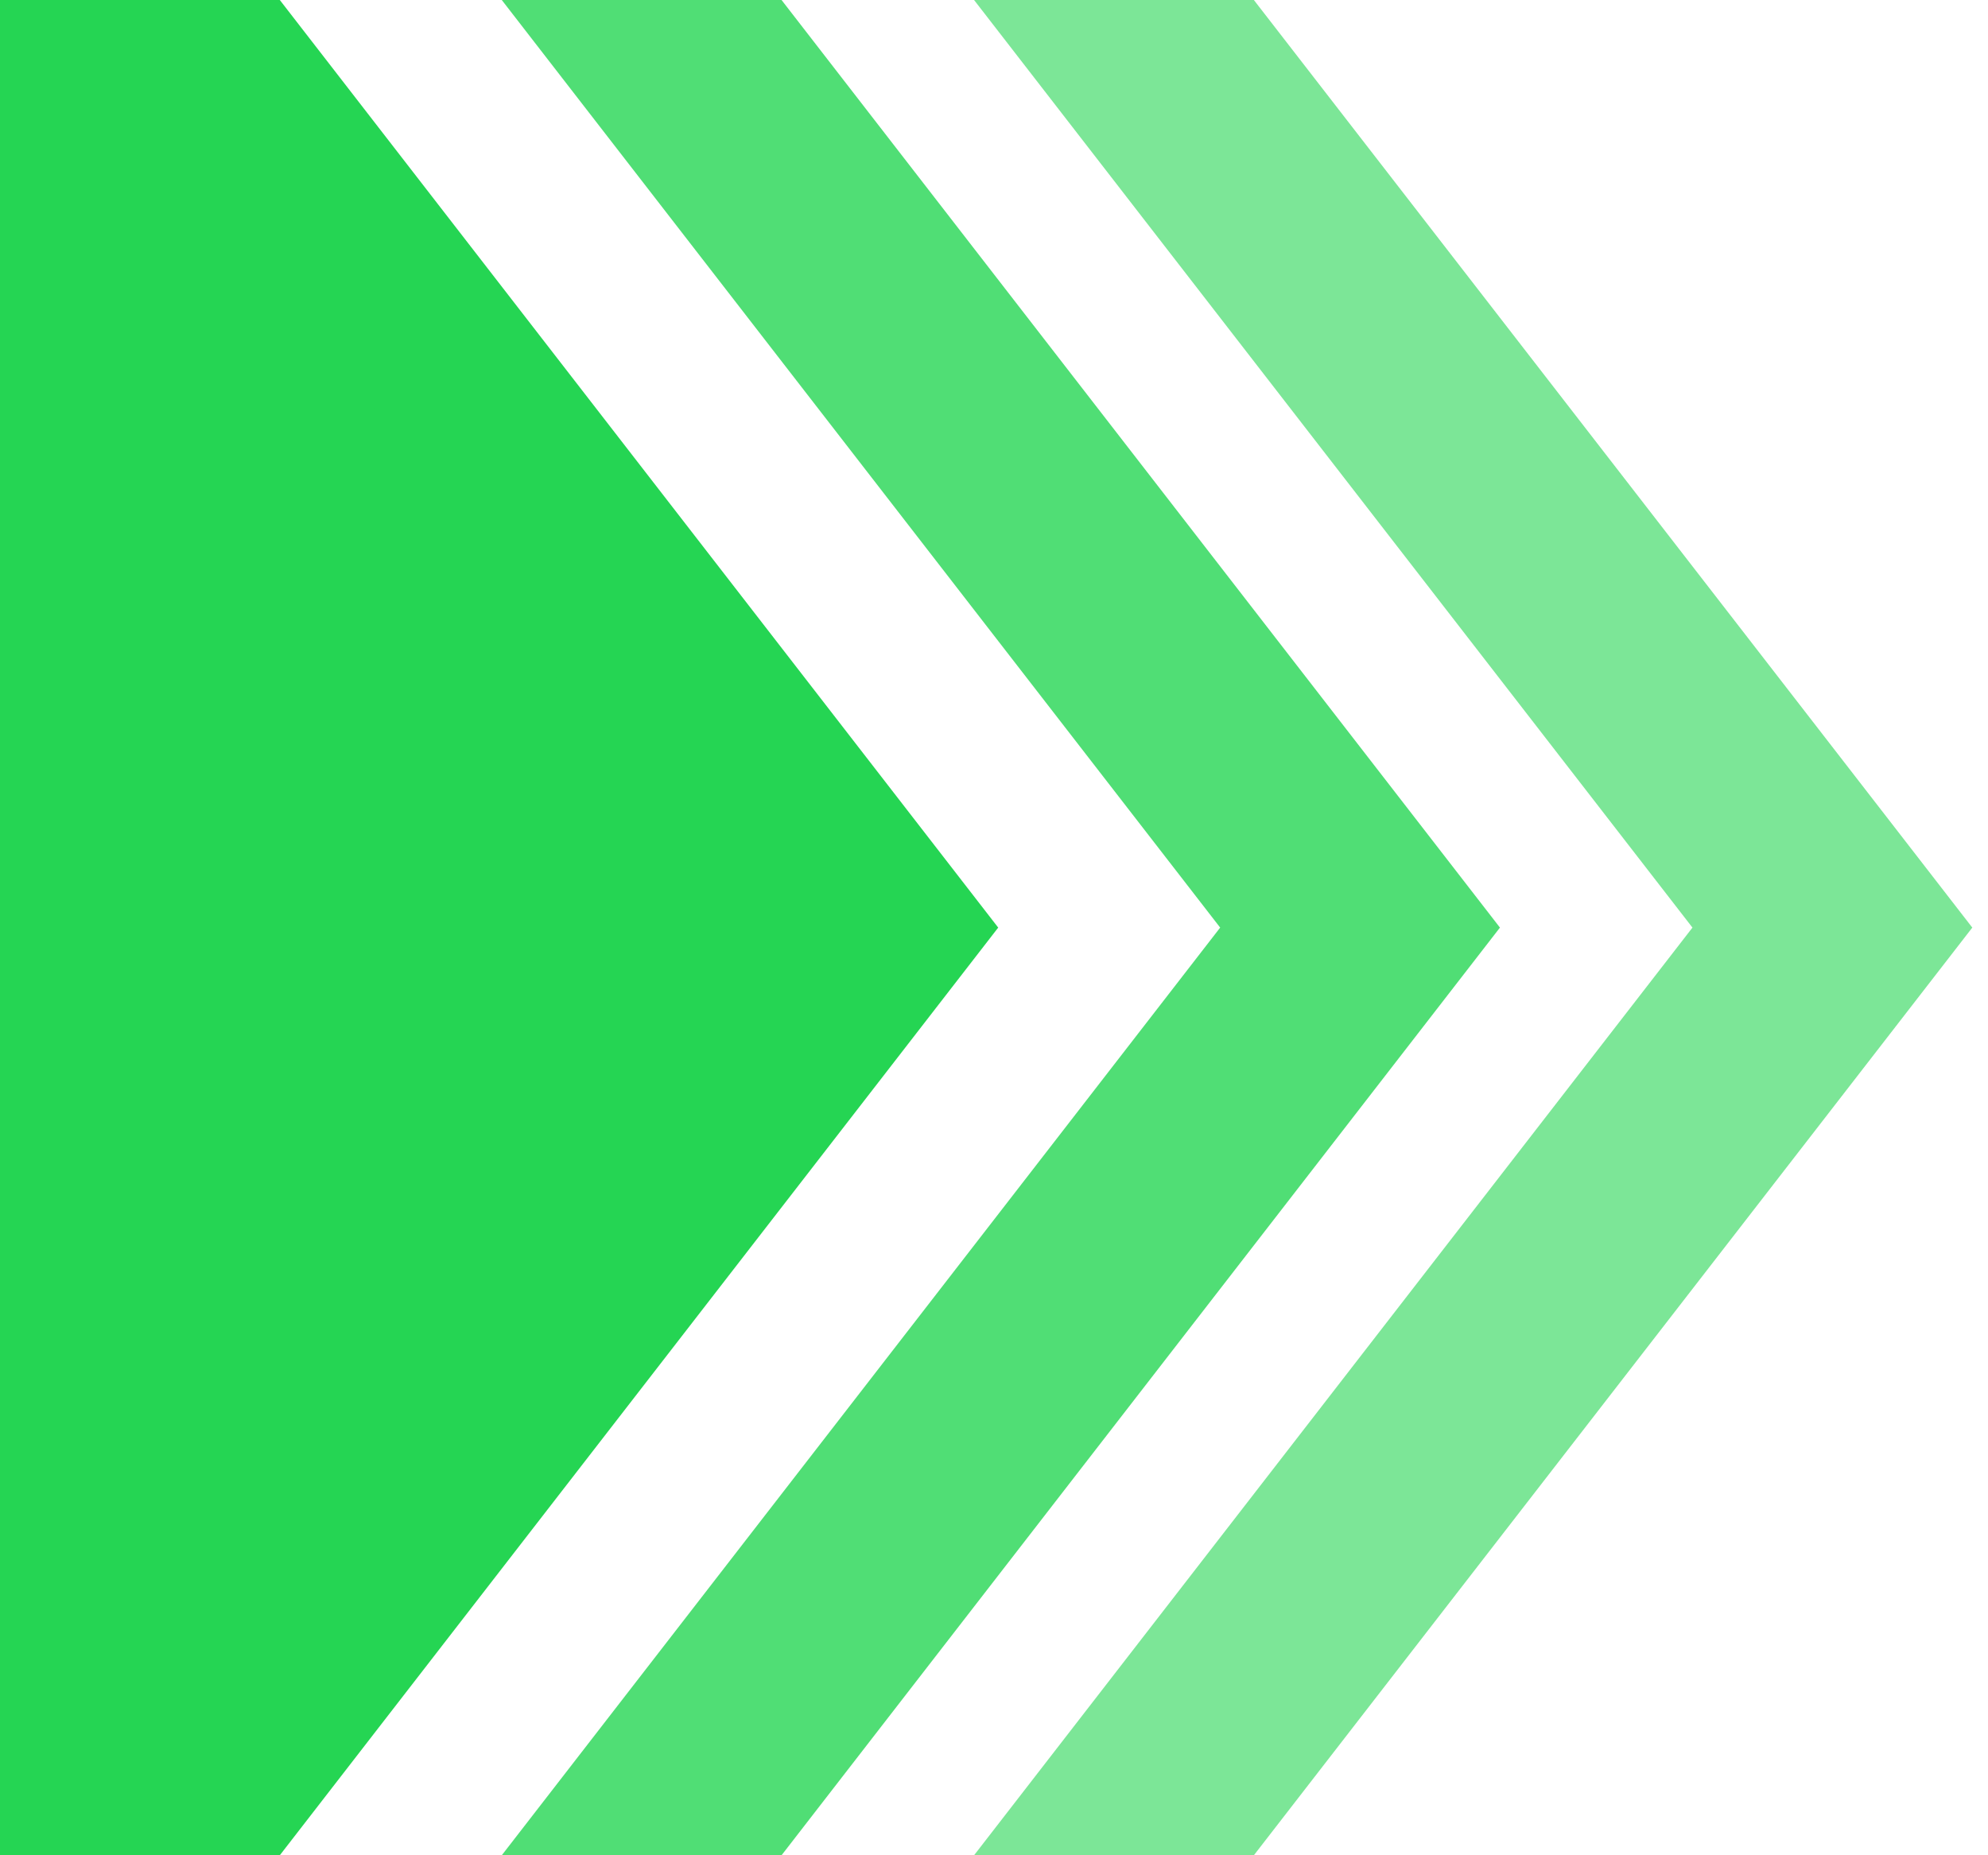 <svg width="60" height="56" viewBox="0 0 60 56" fill="none" xmlns="http://www.w3.org/2000/svg">
<path d="M0 0L21.682 27.999L0 56H8.445L30.127 27.999L8.445 0H0Z" fill="#25D553"/>
<path opacity="0.8" d="M15.144 0L36.826 27.999L15.144 56H23.588L45.27 27.999L23.588 0H15.144Z" fill="#25D553"/>
<path opacity="0.6" d="M29.398 0L51.08 27.999L29.398 56H37.843L59.526 27.999L37.843 0H29.398Z" fill="#25D553"/>
<path d="M21.889 28.018L6.139 51.401V4.635L21.889 28.018Z" fill="#25D553"/>
<rect width="8" height="56" fill="#25D553"/>
</svg>
